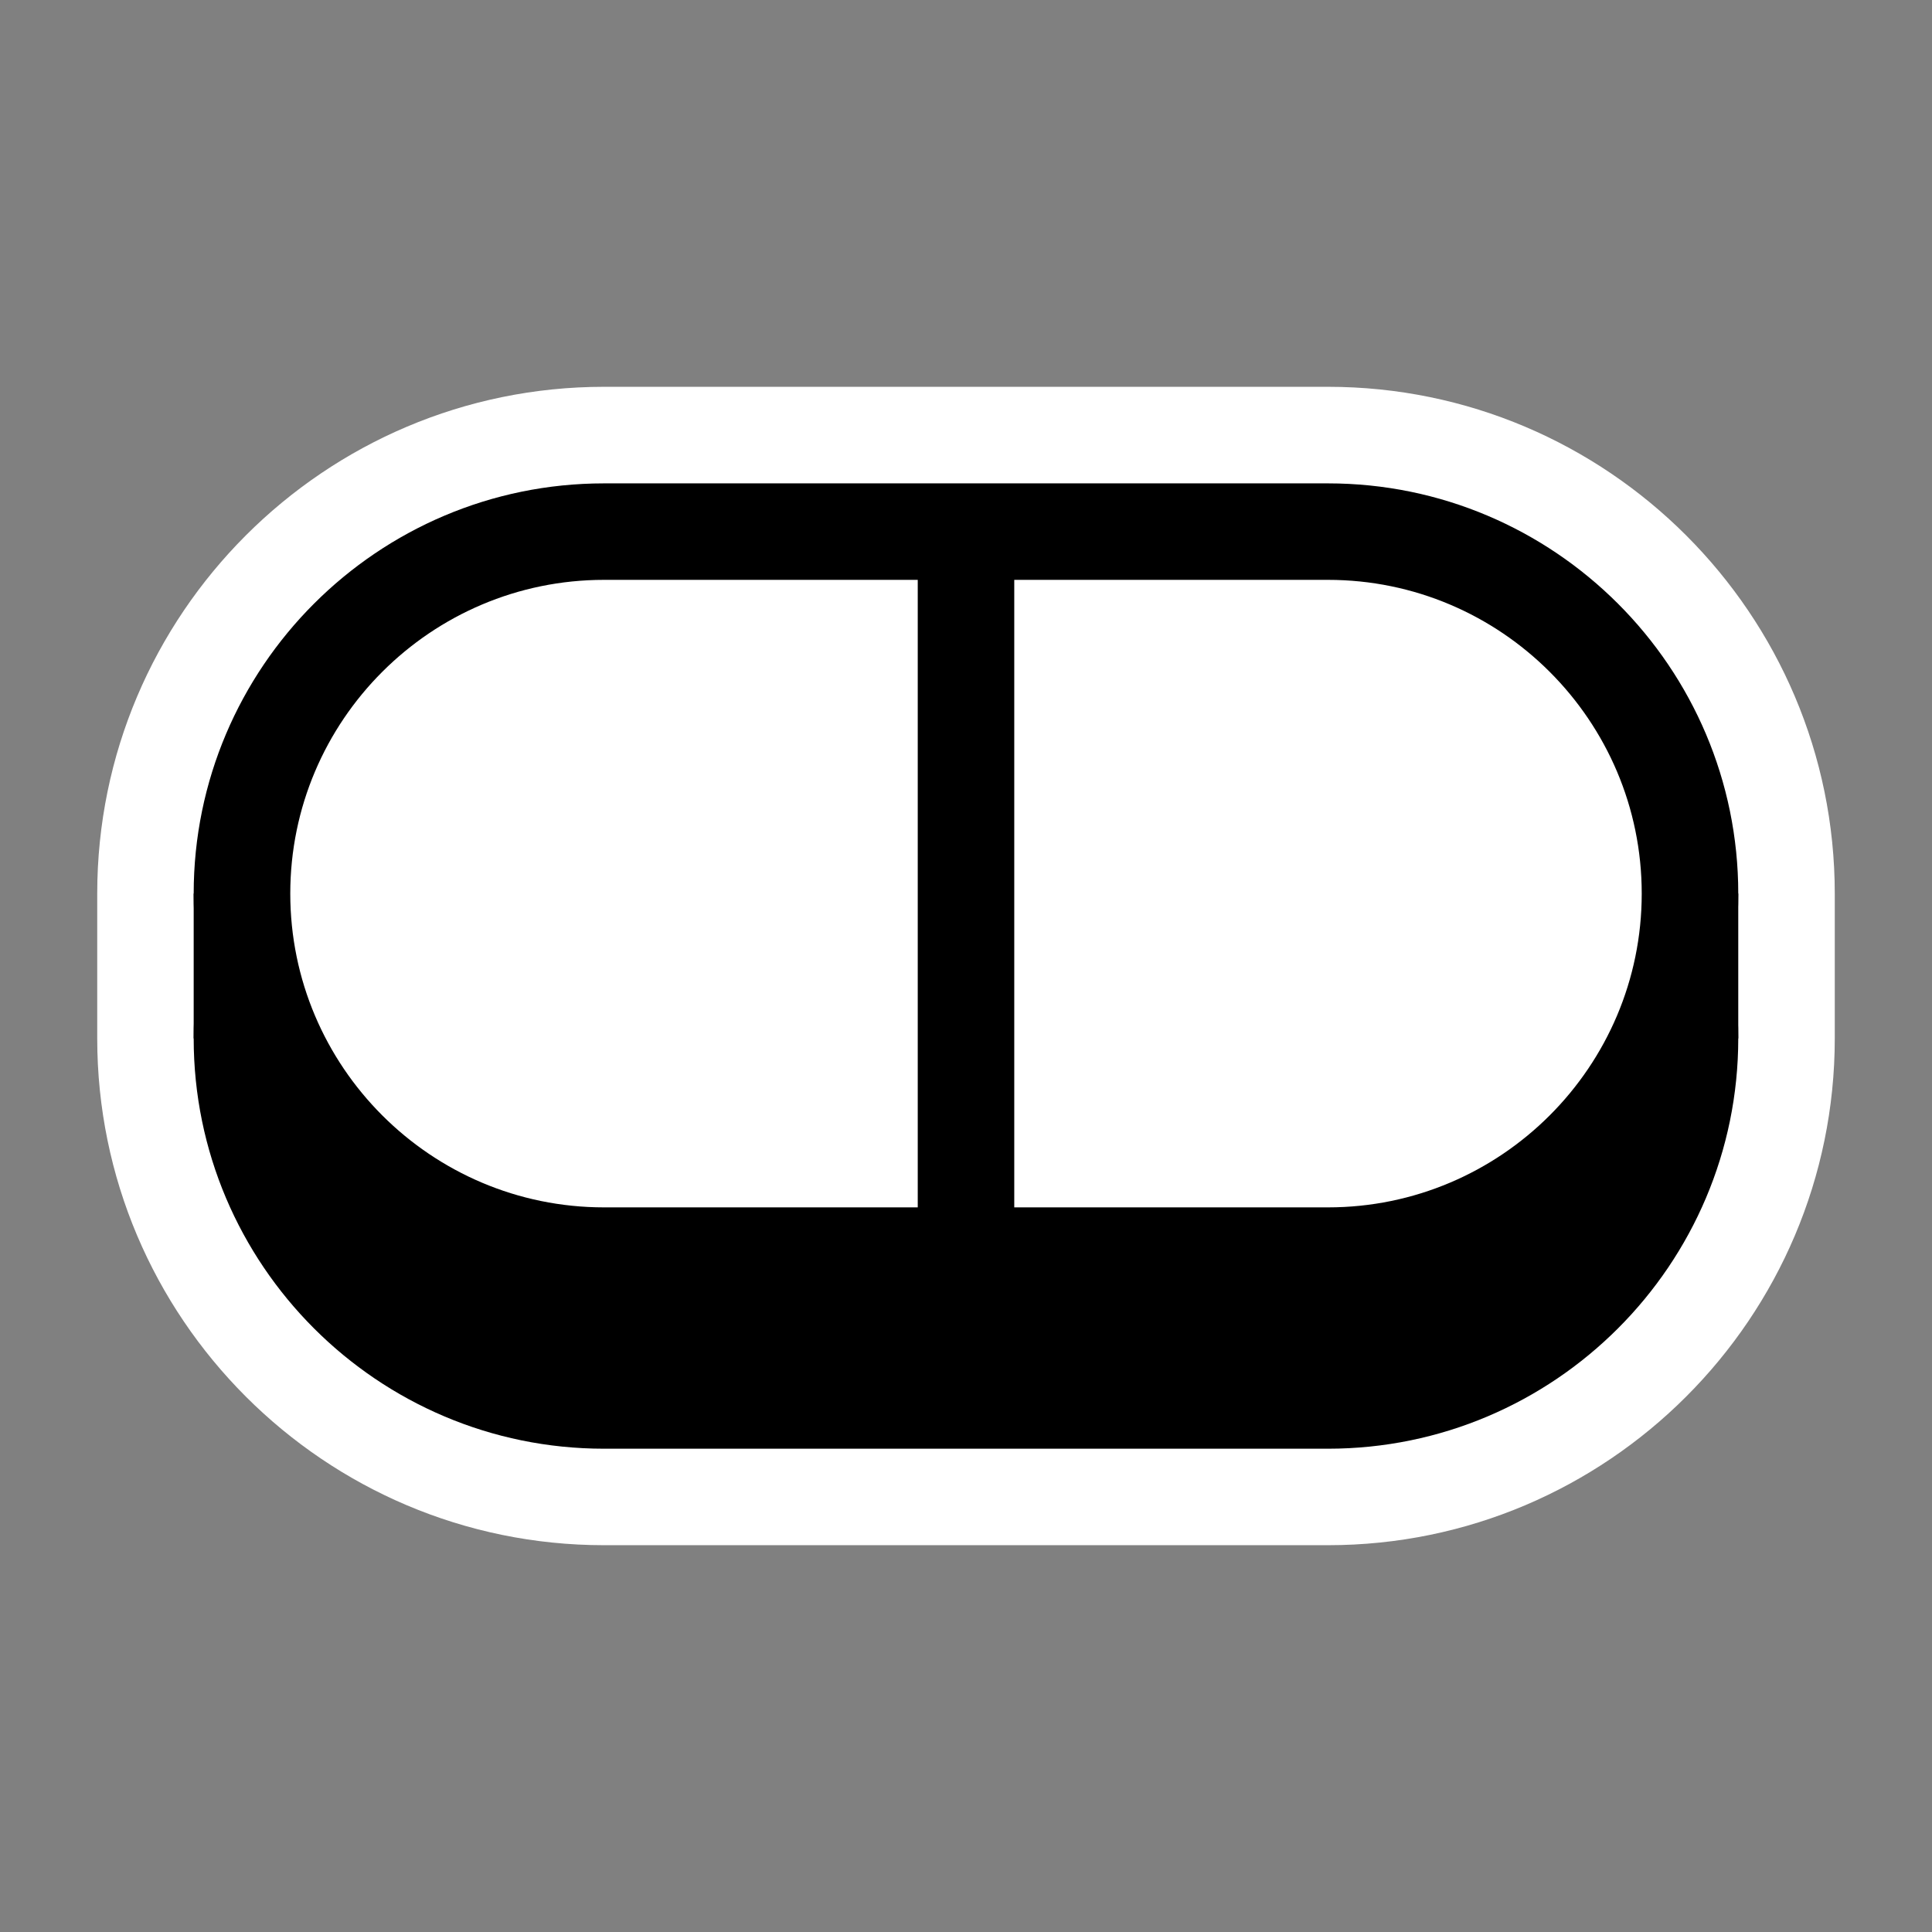 <svg xml:space="preserve" data-sanitized-enable-background="new 0 0 512 512" viewBox="0 0 512 512" height="512px" width="512px" y="0px" x="0px" xmlns:xlink="http://www.w3.org/1999/xlink" xmlns="http://www.w3.org/2000/svg" id="Layer_1" version="1.1">
<rect x="0" y="0" width="512" height="512" fill="#808080" stroke="none"/>
<g>
	<g>
		<path d="M160.069,396.704c-67.006,0-121.522-54.51-121.522-121.516v-38.378
			c0-66.999,54.516-121.508,121.522-121.508h191.862c67.014,0,121.521,54.509,121.521,121.508v38.378
			c0,67.006-54.508,121.516-121.521,121.516H160.069z" fill="#FFFFFF"></path>
		<path d="M351.932,128.099c59.961,0,108.727,48.772,108.727,108.712v38.378
			c0,59.953-48.766,108.734-108.727,108.734H160.069c-59.96,0-108.741-48.781-108.741-108.734v-38.378
			c0-59.939,48.781-108.712,108.741-108.712H351.932 M351.932,102.507H160.069c-74.059,0-134.303,60.252-134.303,134.304v38.378
			c0,74.053,60.244,134.305,134.303,134.305h191.862c74.059,0,134.303-60.252,134.303-134.305v-38.378
			C486.234,162.759,425.99,102.507,351.932,102.507L351.932,102.507z" fill="#FFFFFF"></path>
	</g>
	<g>
		<rect height="38.378" width="38.38" y="236.811" x="51.328"></rect>
		<rect height="38.378" width="38.365" y="236.811" x="422.293"></rect>
		<g>
			<g>
				<path d="M351.932,179.259H160.069c-52.98,0-95.923,42.95-95.923,95.93c0,52.988,42.943,95.939,95.923,95.939h191.862
					c52.986,0,95.945-42.951,95.945-95.939C447.877,222.209,404.918,179.259,351.932,179.259z"></path>
				<path d="M351.932,383.923H160.069c-59.96,0-108.741-48.781-108.741-108.734c0-59.952,48.781-108.718,108.741-108.718h191.862
					c59.961,0,108.727,48.766,108.727,108.718C460.658,335.142,411.893,383.923,351.932,383.923z M160.069,192.047
					c-45.854,0-83.143,37.303-83.143,83.142c0,45.848,37.288,83.143,83.143,83.143h191.862c45.84,0,83.143-37.295,83.143-83.143
					c0-45.839-37.303-83.142-83.143-83.142H160.069z"></path>
			</g>
			<g>
				<line y2="371.128" x2="255.993" y1="179.259" x1="255.993"></line>
				<rect height="191.869" width="25.577" y="179.259" x="243.212"></rect>
			</g>
		</g>
		<g>
			<g>
				<path d="M351.932,140.879H160.069c-52.98,0-95.923,42.951-95.923,95.932c0,52.987,42.943,95.937,95.923,95.937
					h191.862c52.986,0,95.945-42.949,95.945-95.937C447.877,183.83,404.918,140.879,351.932,140.879z" fill="#FFFFFF"></path>
				<path d="M351.932,345.544H160.069c-59.96,0-108.741-48.773-108.741-108.733c0-59.939,48.781-108.712,108.741-108.712h191.862
					c59.961,0,108.727,48.772,108.727,108.712C460.658,296.771,411.893,345.544,351.932,345.544z M160.069,153.668
					c-45.854,0-83.143,37.302-83.143,83.143c0,45.854,37.288,83.155,83.143,83.155h191.862c45.84,0,83.143-37.301,83.143-83.155
					c0-45.841-37.303-83.143-83.143-83.143H160.069z"></path>
			</g>
			<g>
				<rect height="191.868" width="25.577" y="140.879" x="243.212"></rect>
			</g>
		</g>
	</g>
</g>
</svg>

